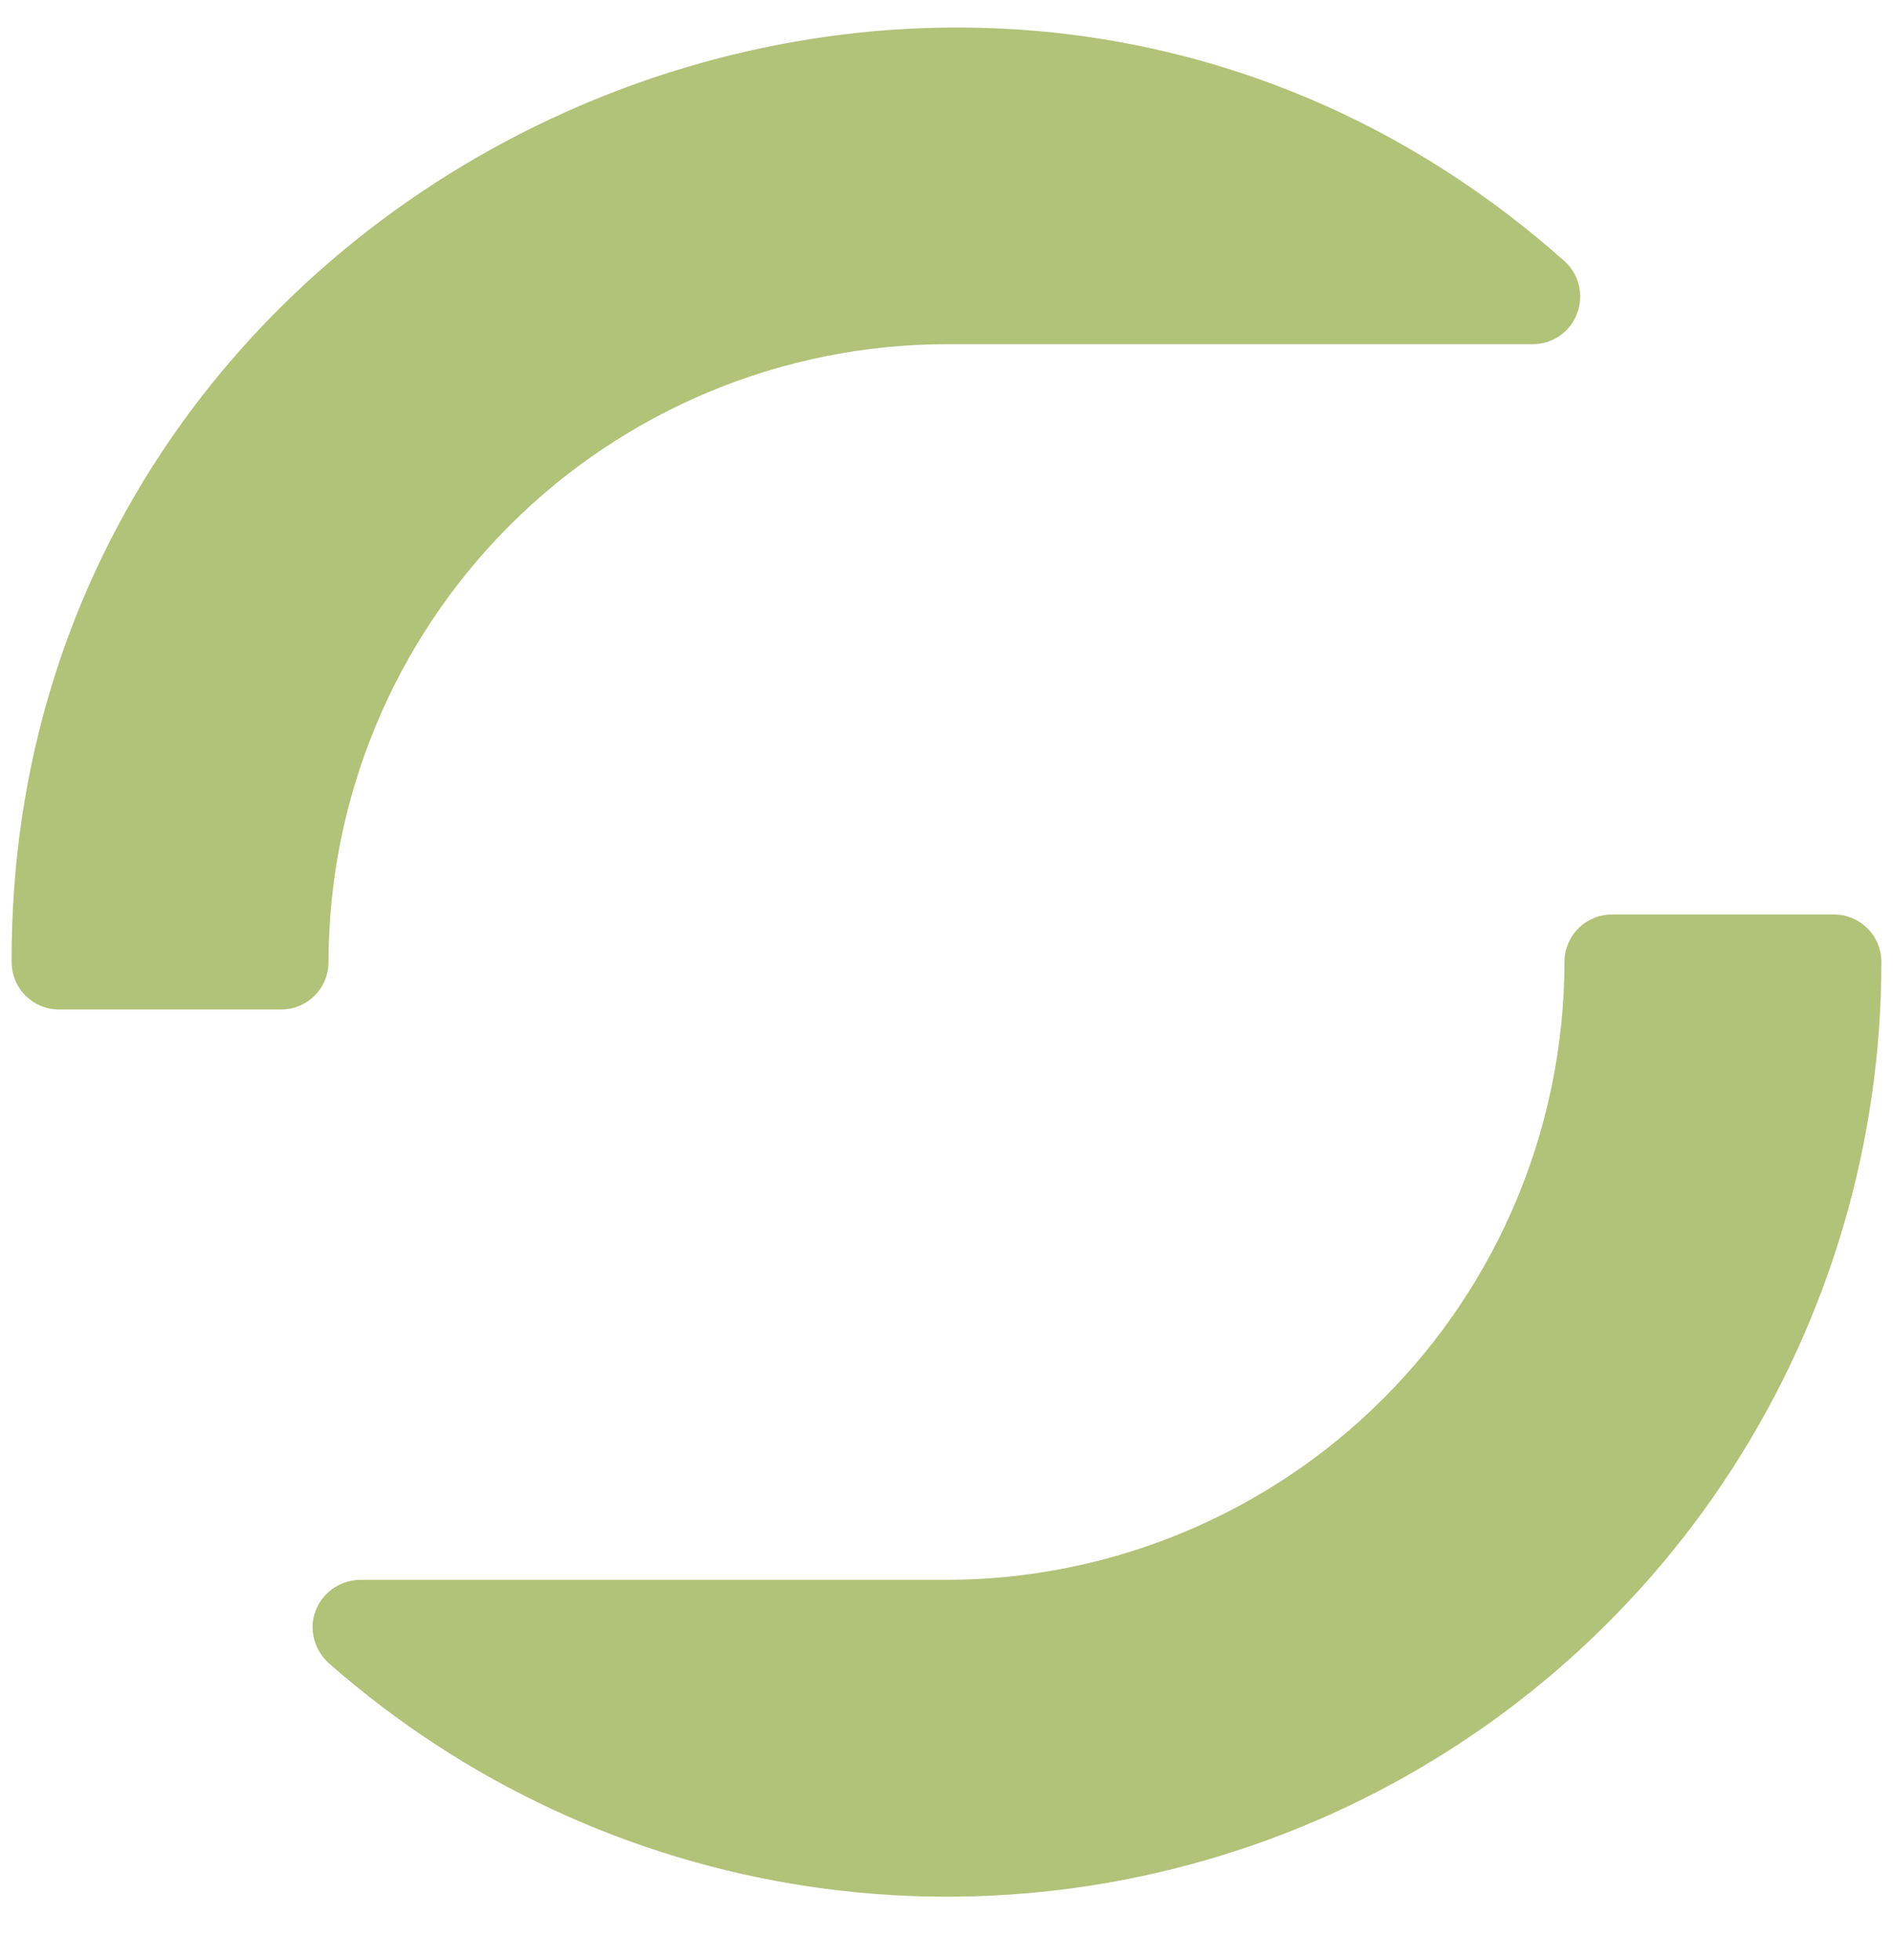 <?xml version="1.0" encoding="UTF-8"?> <svg xmlns="http://www.w3.org/2000/svg" width="28" height="29" viewBox="0 0 28 29" fill="none"><path d="M27.125 13.529C27.217 13.529 27.309 13.547 27.394 13.582C27.48 13.618 27.557 13.669 27.622 13.735C27.688 13.8 27.74 13.878 27.775 13.963C27.81 14.048 27.828 14.14 27.828 14.232C27.829 16.893 27.062 19.497 25.62 21.732C24.177 23.968 22.121 25.739 19.696 26.835C17.271 27.93 14.582 28.302 11.951 27.907C9.32 27.511 6.86 26.365 4.864 24.606C4.782 24.532 4.717 24.44 4.676 24.338C4.635 24.236 4.617 24.125 4.625 24.015C4.642 23.84 4.723 23.677 4.853 23.559C4.983 23.44 5.152 23.374 5.328 23.373L14 23.373C16.423 23.37 18.746 22.406 20.46 20.692C22.174 18.979 23.137 16.655 23.141 14.232C23.14 14.14 23.159 14.048 23.194 13.963C23.229 13.878 23.281 13.8 23.346 13.735C23.412 13.669 23.489 13.618 23.575 13.582C23.66 13.547 23.751 13.529 23.844 13.529L27.125 13.529Z" fill="#B1C279"></path><path d="M0.172 14.232C0.136 2.416 14.312 -3.984 23.136 3.859C23.269 3.977 23.353 4.141 23.37 4.319C23.387 4.496 23.337 4.673 23.23 4.815C23.164 4.901 23.08 4.971 22.983 5.019C22.887 5.067 22.78 5.092 22.672 5.092L14 5.092C11.577 5.095 9.254 6.059 7.54 7.772C5.827 9.486 4.862 11.809 4.859 14.232C4.859 14.325 4.841 14.416 4.806 14.501C4.771 14.587 4.719 14.664 4.654 14.73C4.588 14.795 4.511 14.847 4.426 14.882C4.34 14.917 4.249 14.935 4.156 14.935L0.875 14.935C0.783 14.935 0.691 14.917 0.606 14.882C0.52 14.847 0.443 14.795 0.378 14.73C0.312 14.664 0.26 14.587 0.225 14.501C0.19 14.416 0.172 14.325 0.172 14.232Z" fill="#B1C279"></path></svg> 